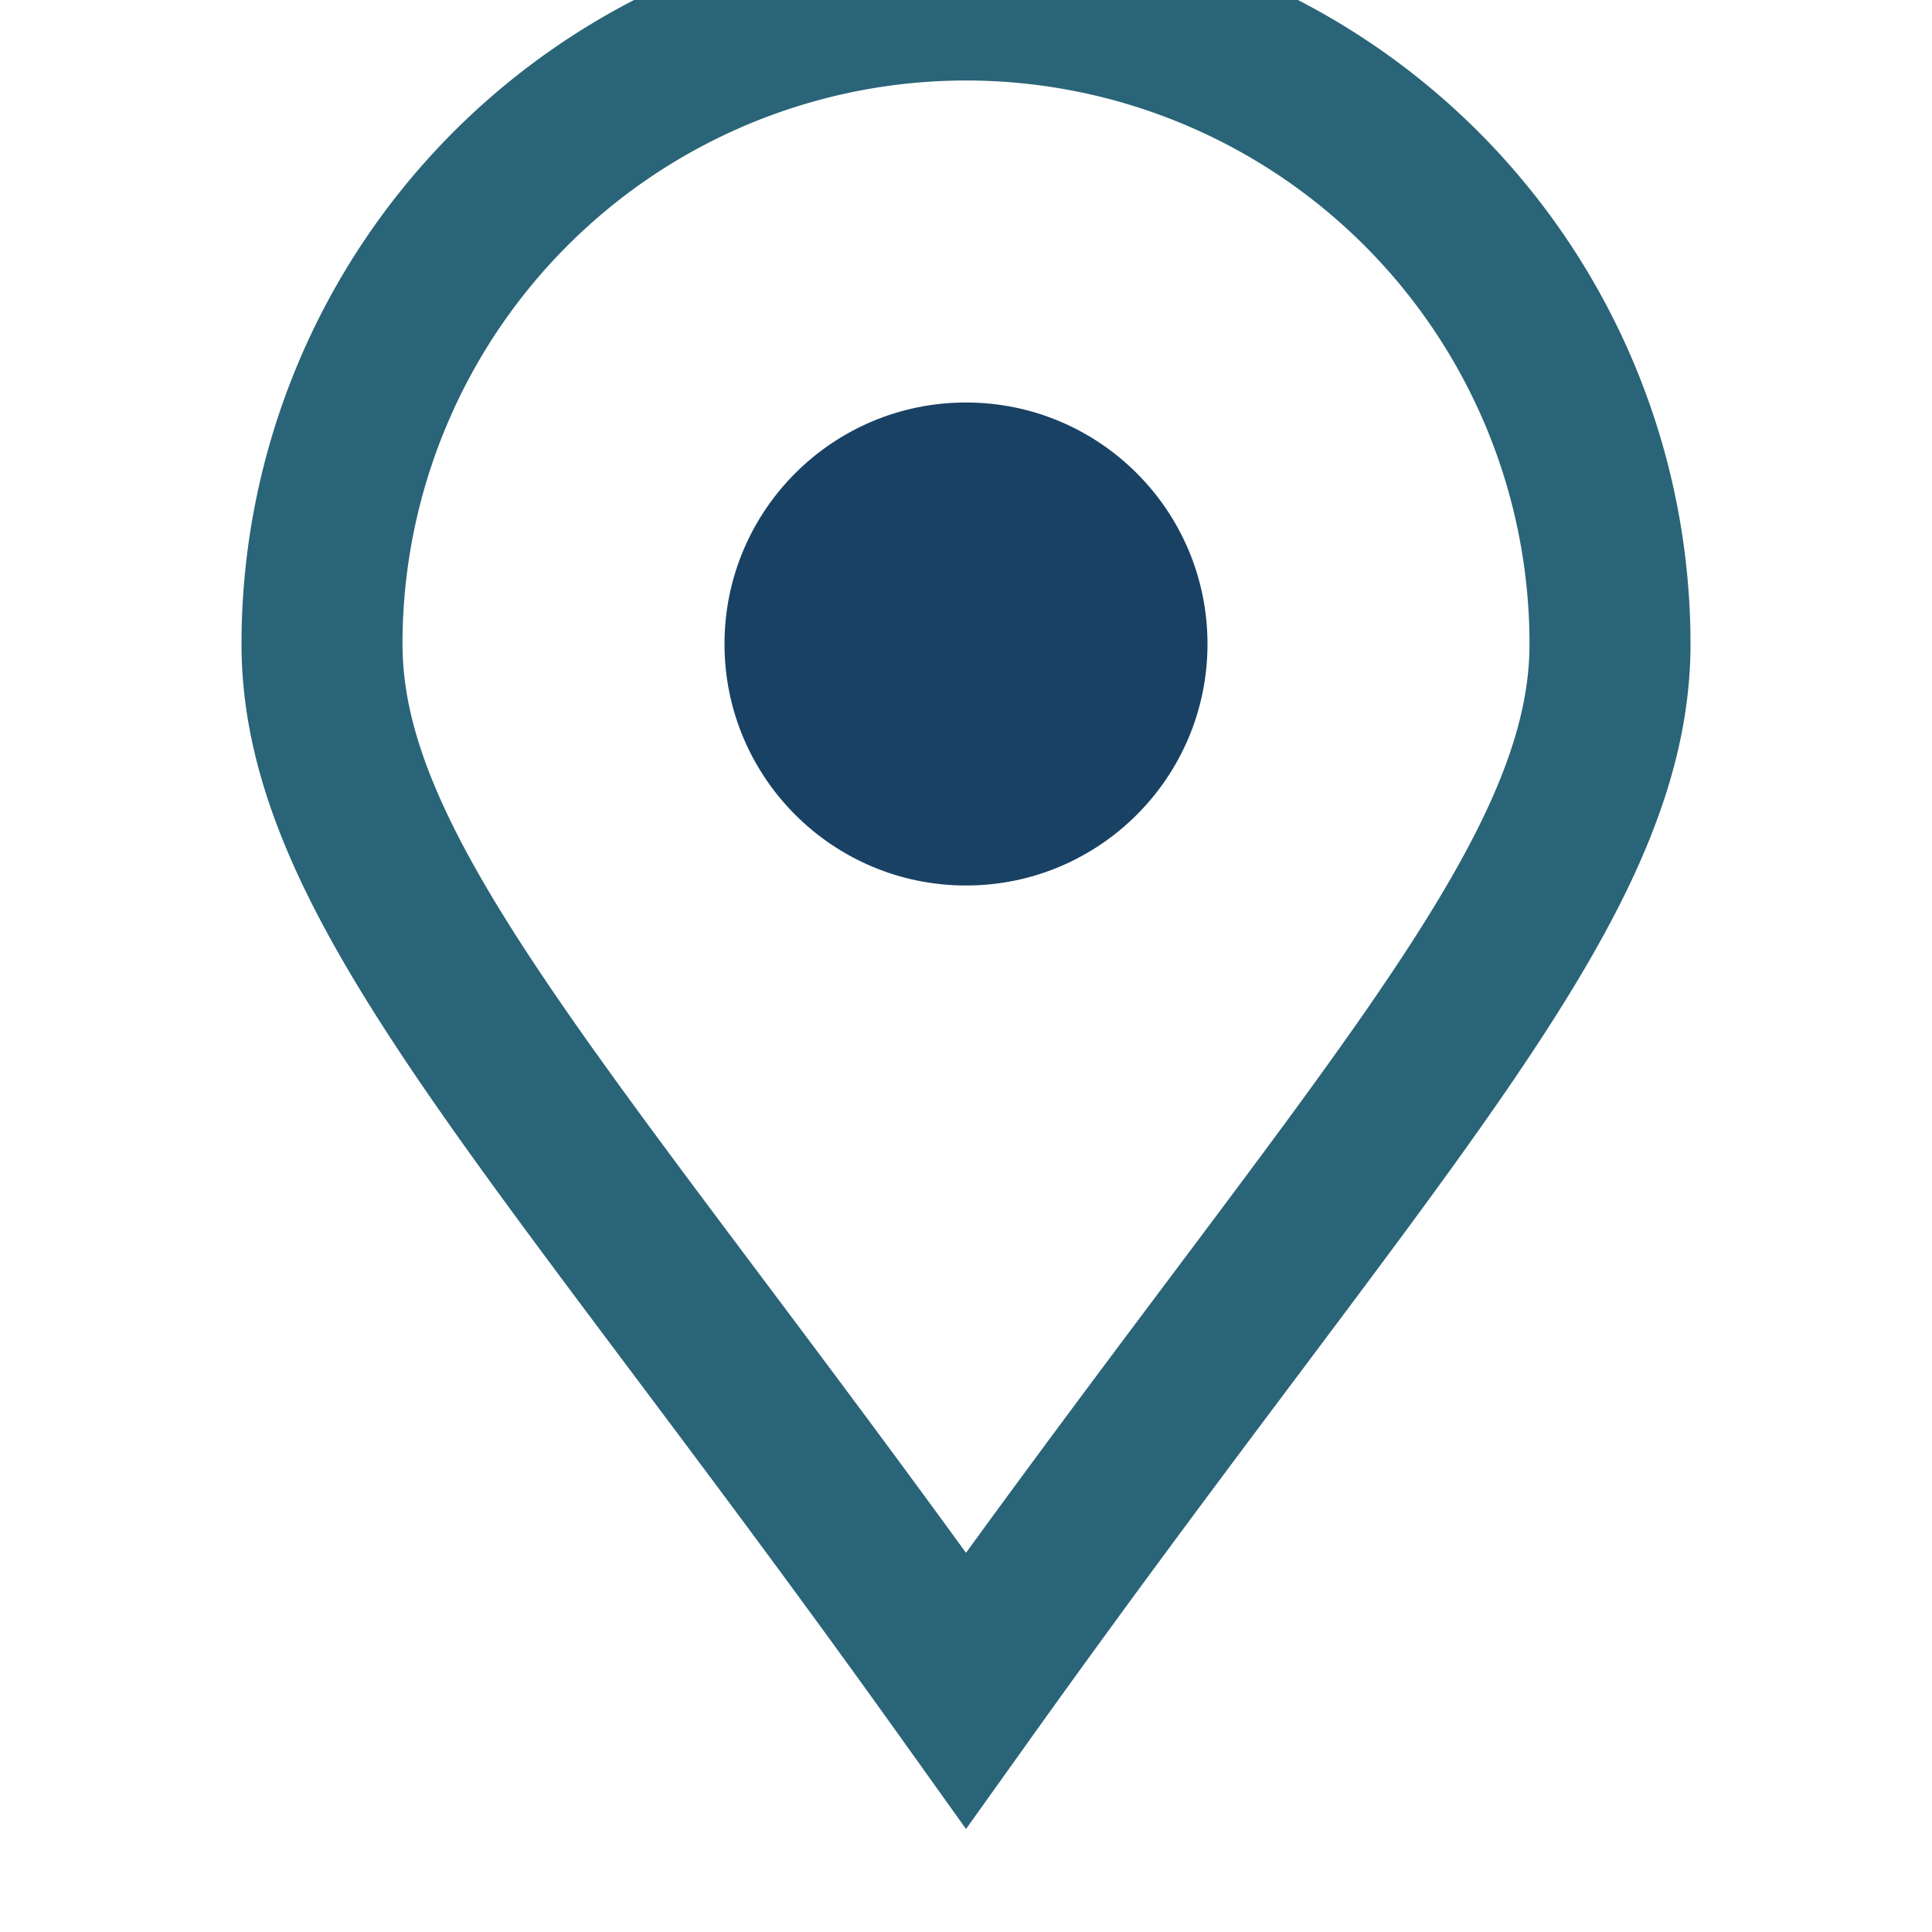 <?xml version="1.0" encoding="UTF-8"?>
<svg xmlns="http://www.w3.org/2000/svg" width="24" height="24" viewBox="0 0 24 24"><path d="M12 21C7 14 4 11 4 8a8 8 0 1116 0c0 3-3 6-8 13z" fill="none" stroke="#2A6478" stroke-width="2"/><circle cx="12" cy="8" r="3" fill="#184164"/></svg>